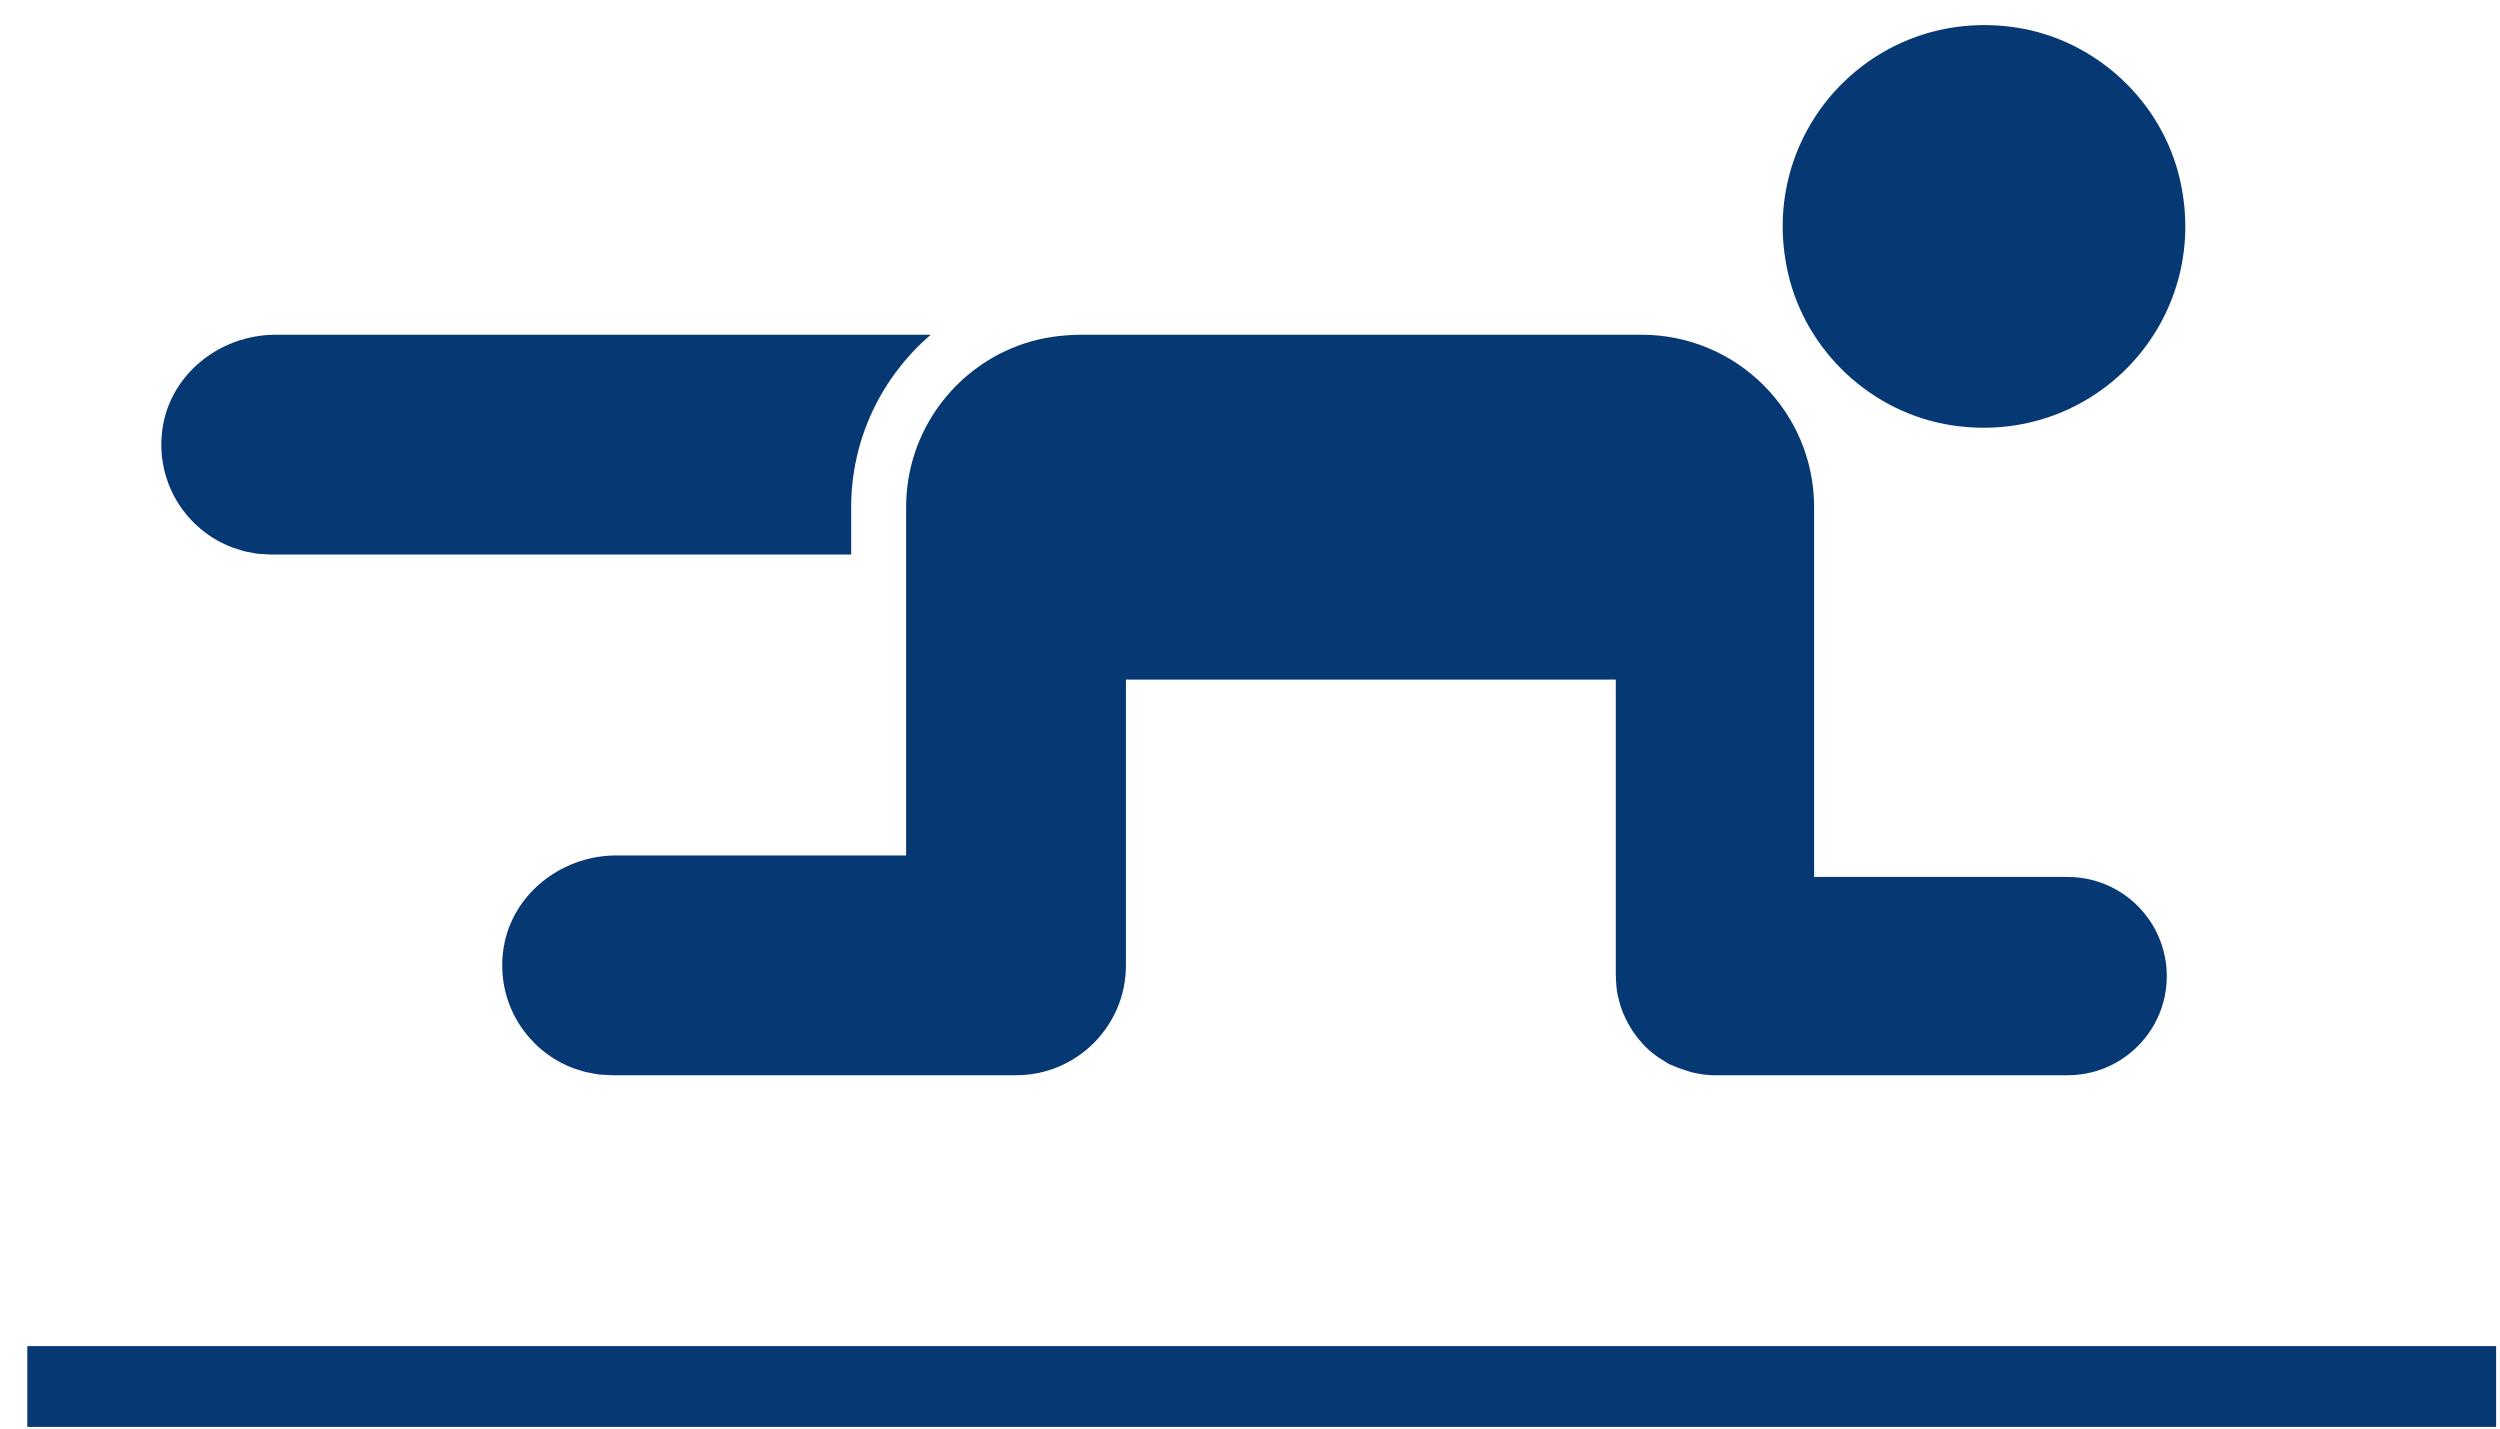 <?xml version="1.0" encoding="UTF-8"?>
<svg width="91px" height="52px" viewBox="0 0 91 52" version="1.1" xmlns="http://www.w3.org/2000/svg" xmlns:xlink="http://www.w3.org/1999/xlink">
    <!-- Generator: Sketch 55.2 (78181) - https://sketchapp.com -->
    <title>icon-leg-kick</title>
    <desc>Created with Sketch.</desc>
    <g id="Page-1" stroke="none" stroke-width="1" fill="none" fill-rule="evenodd">
        <g id="Site-Assets" transform="translate(-1284, -3286)" fill="#063874">
            <g id="leg-kick" transform="translate(1284.994, 3286.913)">
                <polygon id="Fill-56" points="-1.13686838e-13 51.027 89.865 51.027 89.865 48.086 -1.13686838e-13 48.086"></polygon>
                <path d="M4.907,14.786 C4.701,16.534 5.623,18.089 7.035,18.824 C7.173,18.896 7.317,18.96 7.464,19.016 C7.519,19.037 7.577,19.049 7.631,19.068 C7.727,19.099 7.821,19.133 7.92,19.157 C7.984,19.173 8.051,19.181 8.117,19.193 C8.21,19.211 8.301,19.232 8.396,19.244 C8.465,19.252 8.538,19.251 8.608,19.256 C8.706,19.263 8.803,19.274 8.903,19.273 L29.989,19.273 L29.989,17.548 C29.989,15.039 31.116,12.791 32.885,11.272 L9.008,11.272 C6.967,11.284 5.146,12.758 4.907,14.786" id="Fill-58"></path>
                <path d="M72.4,0.09 C67.206,-0.703 62.925,3.895 64.088,9.019 C64.737,11.882 67.145,14.124 70.048,14.567 C75.242,15.361 79.522,10.762 78.359,5.638 C77.71,2.775 75.301,0.534 72.4,0.09" id="Fill-59"></path>
                <path d="M57.828,34.677 C57.831,34.902 57.851,35.122 57.893,35.334 C57.898,35.359 57.908,35.381 57.914,35.405 C57.956,35.593 58.012,35.775 58.083,35.951 C58.107,36.013 58.136,36.072 58.165,36.132 C58.228,36.27 58.3,36.402 58.381,36.53 C58.416,36.586 58.45,36.642 58.488,36.696 C58.592,36.844 58.708,36.984 58.833,37.115 C58.852,37.135 58.869,37.159 58.889,37.178 C59.038,37.326 59.201,37.458 59.373,37.578 C59.421,37.611 59.471,37.638 59.52,37.668 C59.602,37.72 59.68,37.777 59.767,37.822 C59.802,37.84 59.843,37.846 59.88,37.864 C60.045,37.943 60.217,38.004 60.395,38.058 C60.474,38.082 60.549,38.112 60.631,38.13 C60.888,38.189 61.154,38.227 61.43,38.227 C61.452,38.226 74.268,38.226 74.268,38.226 C76.261,38.226 77.877,36.611 77.877,34.618 C77.877,32.625 76.261,31.008 74.268,31.008 L65.04,31.008 C65.04,31.008 65.04,17.969 65.04,17.548 C65.04,14.082 62.229,11.272 58.763,11.272 L38.265,11.272 C38.111,11.272 37.959,11.284 37.807,11.295 C37.102,11.346 36.428,11.507 35.807,11.772 C33.563,12.729 31.989,14.955 31.989,17.548 C31.989,17.549 31.989,19.273 31.989,19.273 L31.989,30.225 L21.418,30.225 C19.376,30.238 17.554,31.712 17.316,33.74 C17.11,35.488 18.031,37.042 19.444,37.778 C19.583,37.85 19.726,37.914 19.874,37.969 C19.927,37.99 19.985,38.003 20.041,38.022 C20.135,38.053 20.23,38.086 20.329,38.111 C20.392,38.126 20.46,38.134 20.525,38.147 C20.618,38.165 20.71,38.186 20.805,38.198 C20.875,38.206 20.946,38.206 21.016,38.21 C21.115,38.216 21.212,38.227 21.311,38.226 L35.989,38.226 C38.199,38.227 39.99,36.435 39.99,34.226 L39.99,23.824 L57.821,23.824 L57.821,34.618 C57.821,34.638 57.827,34.657 57.828,34.677" id="Fill-60"></path>
            </g>
        </g>
    </g>
</svg>